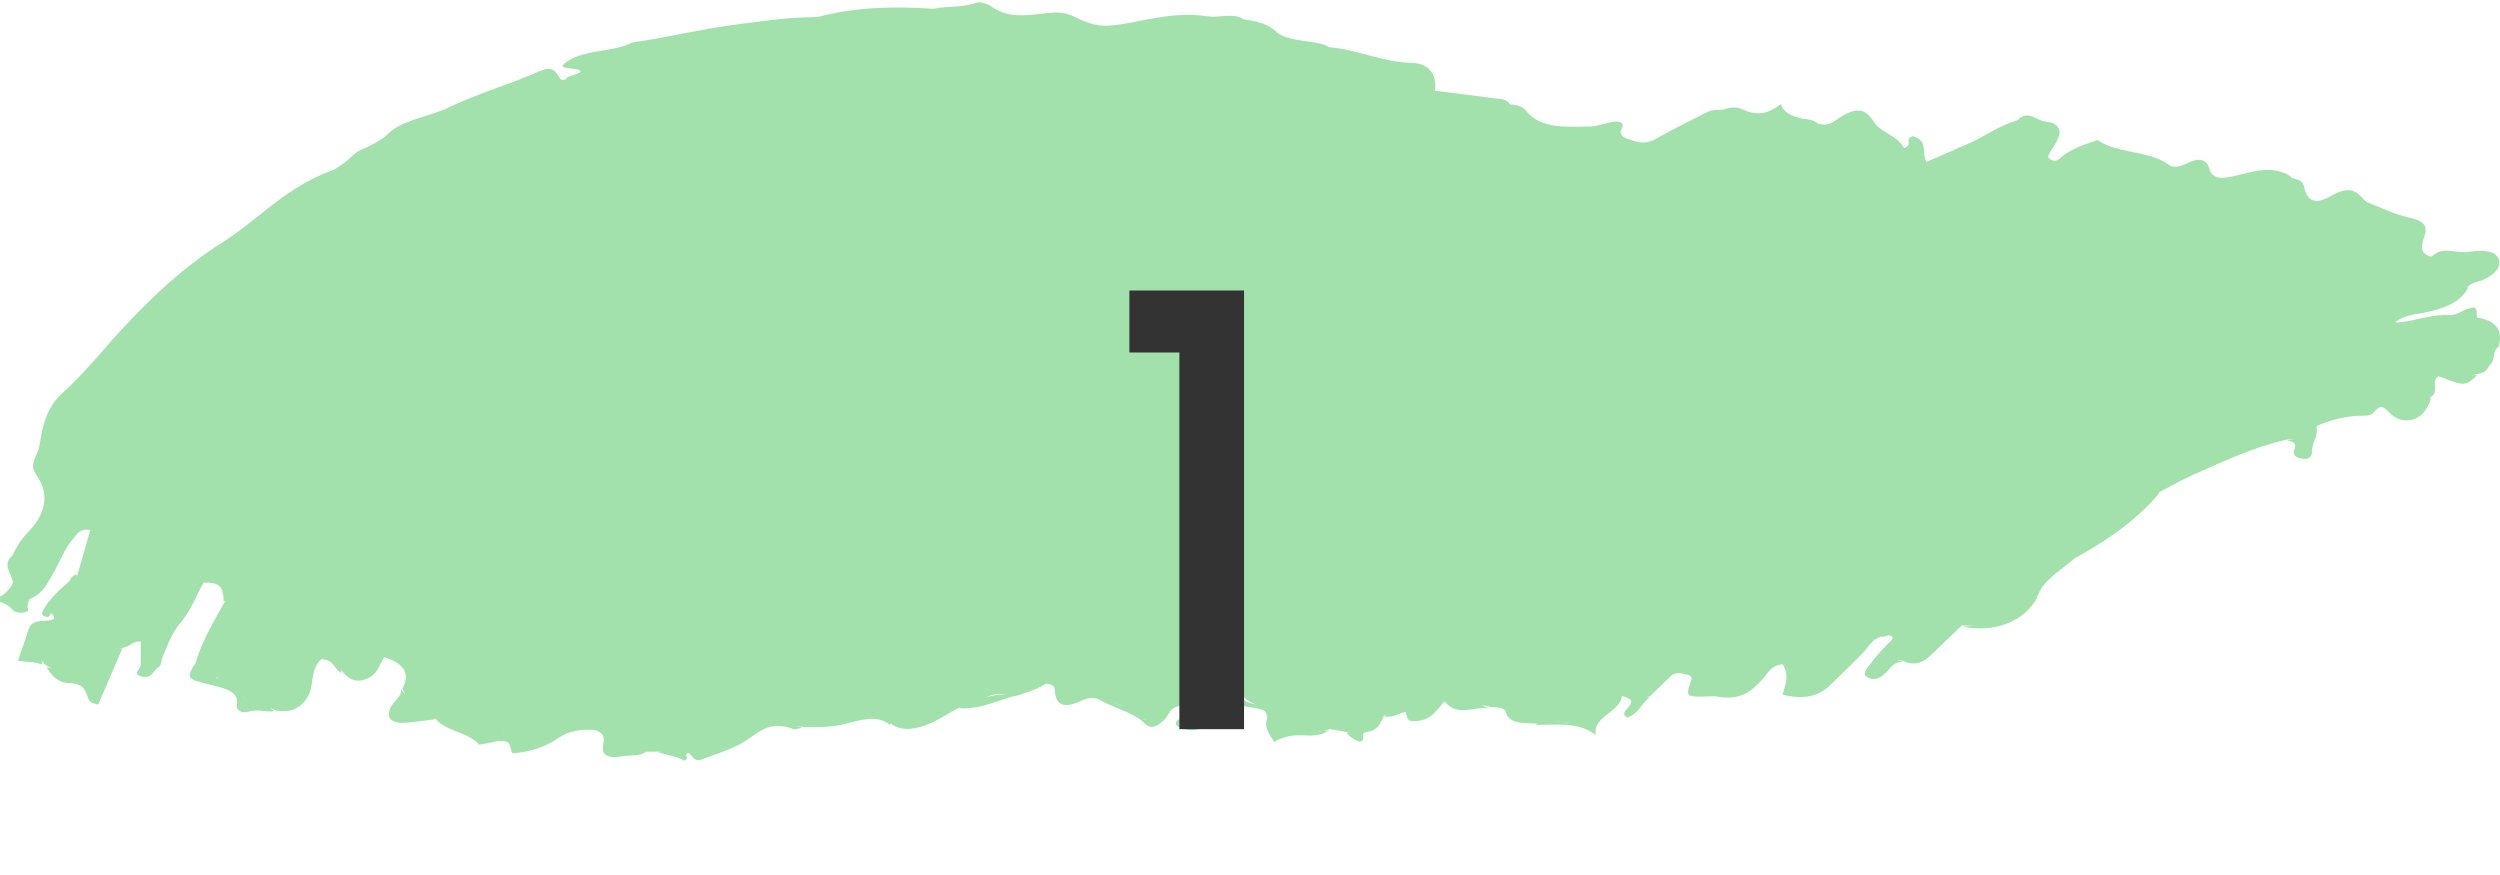 <svg width="120" height="42" viewBox="0 0 120 42" fill="none" xmlns="http://www.w3.org/2000/svg">
<path d="M1.416 28.759C1.375 28.865 1.334 28.972 1.321 29.078C1.307 29.193 1.457 29.343 1.157 29.397C0.912 29.441 0.708 29.397 0.572 29.237C0.436 29.087 0.259 28.963 0 28.892V28.626C0.204 28.591 0.613 28.113 0.613 27.962C0.586 27.528 0.054 27.094 0.613 26.66C1.239 26.899 1.035 27.342 1.157 27.696C1.28 28.042 1.457 28.396 1.416 28.759Z" fill="#A2E1AC"/>
<path d="M1.417 28.756C0.803 28.322 1.021 27.729 0.817 27.224C0.749 27.065 0.49 26.87 0.599 26.657C0.776 26.285 0.98 25.922 1.308 25.586C2.18 24.7 2.425 23.744 1.73 22.77C1.362 22.256 1.826 21.849 1.894 21.388C2.044 20.494 2.18 19.608 3.025 18.838C4.116 17.855 4.947 16.775 5.901 15.747C7.278 14.268 8.777 12.843 10.645 11.656C12.431 10.531 13.63 9.044 15.879 8.203C16.424 7.999 16.765 7.565 17.201 7.246C18.483 7.113 19.437 6.547 20.514 6.157C21.045 5.962 21.018 5.581 21.25 5.28C22.177 5.325 22.954 5.139 23.69 4.74C24.603 4.235 25.721 3.952 26.92 3.828C26.989 3.828 27.057 3.828 27.111 3.828C28.515 3.35 29.797 2.712 31.31 2.358C33.136 2.19 34.717 1.623 36.367 1.136C37.294 0.861 38.316 0.932 39.284 0.808C41.056 0.339 42.883 0.295 44.75 0.419C45.363 0.569 46.099 0.357 46.658 0.684C47.408 0.808 48.185 0.72 48.948 0.817C49.439 0.879 49.916 0.95 50.393 1.056C50.516 1.083 50.666 1.216 50.72 1.189C51.661 0.729 52.411 1.543 53.228 1.357C54.06 1.171 54.919 1.038 55.764 0.923C57.072 0.737 58.422 0.782 59.744 0.941C60.344 1.021 60.862 1.145 61.244 1.508C61.584 1.835 62.211 1.906 62.784 1.995C63.138 2.048 63.506 2.083 63.779 2.252C64.352 2.562 65.101 2.659 65.755 2.863C66.669 3.137 67.65 3.288 67.323 4.129C67.541 4.164 67.568 4.138 67.541 4.085C67.378 3.748 67.119 3.323 67.882 3.252C68.536 3.19 68.672 3.624 68.727 3.987C68.741 4.111 68.659 4.253 68.85 4.35C69.913 4.483 70.99 4.625 72.053 4.758C72.257 4.784 72.394 4.882 72.489 5.006C72.762 5.13 73.089 5.263 73.075 5.502C73.075 5.953 73.484 6.042 74.057 6.06C74.888 6.086 75.72 6.237 76.538 6.06C76.783 5.998 77.028 5.936 77.287 5.874C77.724 5.776 78.01 5.874 77.846 6.166C77.628 6.582 78.146 6.662 78.473 6.777C78.841 6.901 79.196 6.839 79.55 6.635C80.314 6.183 81.145 5.794 81.949 5.378C82.154 5.271 82.372 5.271 82.617 5.271C83.353 5.245 83.994 5.386 84.485 5.741C84.962 6.086 85.439 6.201 86.039 5.865C86.338 5.696 86.693 5.67 87.061 5.803C87.129 5.847 87.197 5.891 87.265 5.927C87.715 6.352 88.015 5.971 88.288 5.82C89.037 5.386 89.46 5.44 89.814 6.015C90.237 6.706 90.987 7.361 90.155 8.194C91.627 7.955 93.059 7.901 93.972 7.104C95.008 6.75 95.73 6.113 96.793 5.785C97.448 5.546 97.952 5.829 98.443 6.024C98.961 6.237 98.552 6.52 98.457 6.777C98.361 7.078 98.102 7.344 98.088 7.653C98.075 8.087 98.375 8.282 99.002 8.123C99.52 7.99 100.133 7.866 99.956 7.352C99.82 6.972 100.556 6.98 100.665 6.706C101.578 7.388 103.214 7.211 104.127 7.928C104.359 8.105 104.809 7.928 105.04 7.813C105.654 7.512 105.94 7.733 106.035 8.061C106.199 8.672 106.717 8.566 107.344 8.424C108.053 8.273 108.762 7.999 109.552 8.273C109.743 8.335 109.893 8.406 109.988 8.53C110.37 8.672 110.479 8.884 110.506 9.168C110.561 9.841 111.502 10.133 112.292 9.69C112.837 9.389 113.192 9.433 113.628 9.708C114.296 9.965 114.923 10.292 115.632 10.443C116.491 10.62 116.518 10.965 116.354 11.39C116.272 11.612 116.232 11.824 116.286 12.037C116.327 12.196 116.668 12.373 116.75 12.294C117.24 11.789 117.922 12.188 118.494 12.09C119.053 12.002 119.776 11.984 119.939 12.435C120.089 12.852 119.68 13.232 119.108 13.463C118.89 13.551 118.603 13.578 118.481 13.755C118.058 13.79 117.772 14.428 117.199 13.879C117.118 13.799 117.077 13.905 117.022 13.941C116.409 14.366 115.618 14.658 114.964 15.057C114.841 15.127 114.705 15.252 114.555 15.234C113.683 15.092 113.751 15.588 113.505 15.863C114.037 15.65 114.65 15.57 115.236 15.464C116.013 15.384 116.695 15.083 117.526 15.127C118.017 15.154 118.276 14.764 118.781 14.764C118.944 14.897 118.862 15.057 118.89 15.198C119.189 15.694 119.885 16.066 119.912 16.651C119.612 16.89 119.789 17.209 119.571 17.448C119.394 17.642 119.367 17.926 118.89 17.952C118.413 18.165 117.922 18.059 117.458 17.944C116.859 17.784 116.668 17.899 116.75 18.307C116.79 18.537 116.859 18.776 116.668 19.006C116.709 19.254 116.545 19.484 116.409 19.697C116.013 20.29 115.196 20.352 114.691 19.803C114.391 19.476 114.255 19.44 113.969 19.759C113.846 19.901 113.737 19.954 113.437 19.954C112.619 19.954 111.883 20.148 111.202 20.45C111.106 21.008 110.506 21.123 109.784 21.096C108.107 21.477 106.703 22.159 105.258 22.796C104.713 23.035 104.223 23.328 103.705 23.593C102.164 24.541 100.869 25.621 99.656 26.737C99.002 27.33 98.088 27.808 97.829 28.57C97.339 29.128 96.453 29.438 95.771 29.872C95.349 30.146 94.735 30.031 94.176 30.014C93.672 30.5 93.168 30.988 92.663 31.466C92.336 31.776 91.941 31.997 91.341 31.723C90.291 31.608 90.319 31.616 90.782 30.917C90.918 30.713 91.137 30.492 90.932 30.226C90.687 30.253 90.496 30.385 90.346 30.536C89.801 30.704 89.692 31.067 89.406 31.36C88.901 31.873 88.37 32.378 87.852 32.883C87.297 33.438 86.534 33.591 85.561 33.343C85.698 32.883 85.902 32.396 85.561 31.882C84.962 31.962 84.866 32.316 84.621 32.582C84.103 33.139 83.571 33.671 82.345 33.423C82.29 33.414 82.208 33.423 82.14 33.423C80.913 33.467 80.9 33.467 81.159 32.714C81.213 32.573 81.24 32.449 80.995 32.387C80.709 32.316 80.423 32.236 80.191 32.458C79.864 32.776 79.537 33.095 79.209 33.414C78.596 33.644 78.337 33.219 77.819 33.113C77.356 33.387 76.987 33.742 76.701 34.131C76.388 34.565 75.965 34.733 75.216 34.68C74.738 34.645 74.22 34.547 73.757 34.733C73.116 34.698 72.421 34.76 72.271 34.167C72.217 33.936 71.835 33.954 71.535 33.945C71.399 33.866 71.208 33.866 71.058 33.883C70.199 34.007 69.6 33.883 69.586 33.095C68.959 33.68 68.264 33.928 67.364 33.972C67.023 33.99 66.832 34.282 66.464 34.344C65.974 34.592 65.415 34.769 65.074 35.132C64.978 35.229 64.788 35.221 64.638 35.132C64.365 35.088 64.093 35.043 63.834 34.999C63.37 35.141 62.907 35.212 62.389 35.194C61.612 35.176 61.08 34.99 61.066 34.441C61.066 34.158 60.835 34.007 60.48 33.892C59.653 33.615 59.299 33.172 59.417 32.564C59.417 32.502 59.444 32.44 59.362 32.307C58.681 32.582 58.49 33.201 57.659 33.317C56.677 33.476 56.473 33.175 56.718 32.449C55.927 32.83 55.628 33.237 55.723 33.83C55.75 34.025 55.791 34.22 55.709 34.415C55.559 34.751 55.273 34.769 54.919 34.53C54.333 34.016 53.433 33.742 52.683 33.361C52.274 33.148 51.934 33.556 51.525 33.6C51.288 32.909 50.87 32.638 50.27 32.785C49.916 33.007 49.494 33.175 49.057 33.308C48.853 33.414 48.594 33.396 48.389 33.361C47.831 33.246 47.422 33.361 47.081 33.653C46.822 33.874 46.386 33.874 46.031 33.972C45.391 34.282 44.913 34.707 44.109 34.91C43.537 35.052 43.169 34.999 42.787 34.76C42.528 34.609 42.787 34.379 42.569 34.184C41.956 34.202 41.451 34.397 40.974 34.627C40.211 34.902 39.393 34.919 38.548 34.893C37.907 34.849 37.484 34.689 37.635 34.22C37.444 34.37 37.239 34.592 36.898 34.663C35.426 34.955 34.349 35.725 32.877 36.044C32.441 36.141 32.073 36.168 31.65 36.08C31.446 36.08 31.241 36.08 31.051 36.08C29.565 36.221 29.51 36.212 29.224 35.318C29.142 35.052 28.87 34.964 28.556 34.884C27.207 34.521 27.207 34.512 27.602 33.635C26.716 34.043 25.994 34.601 25.026 34.955C24.739 35.061 24.399 35.221 24.126 34.99C23.867 34.76 24.14 34.583 24.412 34.441C24.671 34.308 24.889 34.167 24.944 34.007C23.922 34.326 24.085 35.185 23.349 35.681C23.226 35.699 23.008 35.752 22.995 35.743C22.545 35.158 21.359 35.096 20.923 34.512C19.641 34.379 19.628 33.644 19.314 33.06C19.641 32.431 19.546 31.891 18.442 31.546C18.183 31.926 18.142 32.458 17.406 32.644C16.956 32.759 16.683 32.511 16.465 32.272C15.961 31.669 16.738 31.103 16.588 30.456C16.043 30.811 16.029 31.333 15.457 31.608C14.802 32.192 15.157 32.927 14.693 33.565C14.352 34.025 13.971 34.211 13.235 34.105C13.044 33.99 12.758 33.936 12.676 33.742C12.635 33.644 12.594 33.494 12.349 33.6C11.735 33.857 11.803 33.573 11.531 33.317C10.931 32.732 11.272 32.316 11.722 31.838C12.335 31.182 12.09 30.35 12.826 29.695C13.589 29.013 14.175 28.242 14.421 27.49C13.862 28.039 13.426 28.738 12.88 29.394C12.117 30.315 12.103 31.413 11.027 32.245C10.713 32.484 10.495 32.608 10.031 32.484C9.595 32.369 9.064 32.298 9.377 31.864C9.663 30.828 10.25 29.845 10.808 28.853C10.945 28.26 11.095 27.667 10.904 27.082C10.659 27.401 10.277 27.702 9.786 27.933C9.418 28.588 9.173 29.287 8.668 29.89C8.205 30.439 8.028 31.014 7.782 31.59C7.714 31.731 7.782 31.909 7.605 32.024C7.346 32.192 7.292 32.608 6.774 32.466C6.324 32.351 6.774 32.094 6.76 31.891C6.746 31.528 6.76 31.165 6.76 30.793C6.351 30.766 6.256 31.032 5.956 31.076C5.083 31.324 4.306 31.572 4.252 32.334C4.225 32.741 3.679 32.803 3.12 32.564C2.78 32.413 2.671 32.139 2.316 31.997C2.248 31.953 2.18 31.909 2.112 31.864C1.539 31.103 2.194 30.5 2.712 29.881C2.902 29.075 3.475 28.331 3.734 27.534C3.938 26.834 4.129 26.135 4.334 25.435C3.829 25.364 3.734 25.604 3.57 25.781C3.08 26.338 2.889 26.958 2.534 27.552C2.275 27.977 2.112 28.428 1.512 28.721L1.417 28.756Z" fill="#A2E1AC"/>
<path d="M9.31 31.898C9.228 32.509 10.237 32.164 10.414 32.58C11.069 31.748 11.491 30.995 11.954 30.26C12.541 29.321 12.977 28.259 14.136 27.488C14.381 27.329 14.136 27.099 14.422 26.992C14.667 26.992 14.776 27.107 14.722 27.214C14.34 27.966 14.095 28.737 13.331 29.419C12.772 29.924 12.186 30.481 12.35 31.19C12.377 31.323 12.295 31.447 12.186 31.553C11.477 32.208 11.123 32.89 11.832 33.661C12.186 33.661 12.173 33.289 12.677 33.324C12.813 33.572 12.8 33.917 13.168 34.139C12.759 34.192 12.35 34.015 11.9 34.166C11.6 34.263 11.314 34.068 11.368 33.829C11.518 33.138 10.632 33.005 9.992 32.846C9.024 32.598 8.942 32.58 9.324 31.898H9.31Z" fill="#A2E1AC"/>
<path d="M57.523 33.212C58.191 33.185 58.273 32.76 58.641 32.53C58.941 32.344 59.268 32.158 59.623 31.945C59.827 32.229 59.704 32.486 59.609 32.76C59.459 33.221 59.364 33.672 60.372 33.823C60.863 33.894 61.095 34.159 61.245 34.478C61.517 35.072 62.076 35.275 63.017 35.151C63.276 35.116 63.535 35.08 63.794 35.045C63.508 35.266 63.126 35.328 62.703 35.302C62.158 35.275 61.654 35.302 61.176 35.612C60.904 35.249 60.7 34.894 60.795 34.584C61.013 33.832 59.95 34.053 59.514 33.832C59.118 33.628 58.927 33.973 58.709 34.15C58.396 34.398 58.055 34.646 57.728 34.886C57.387 35.133 57.019 35.08 56.651 34.921C56.269 34.753 56.46 34.602 56.706 34.452C57.033 34.257 56.883 34.062 56.706 33.858C56.992 33.646 57.224 33.407 57.523 33.203V33.212Z" fill="#A2E1AC"/>
<path d="M93.986 7.123C93.945 7.53 93.345 7.619 92.977 7.796C92.132 8.203 91.041 8.265 90.115 8.549C89.747 8.185 90.033 7.902 90.183 7.628C90.374 7.273 90.455 6.954 89.965 6.671C89.747 6.538 89.76 6.361 89.719 6.184C89.678 5.963 89.597 5.741 89.201 5.679C88.82 5.617 88.615 5.768 88.356 5.936C88.056 6.149 87.634 6.671 87.293 5.936C87.838 6.087 88.056 5.794 88.356 5.608C89.147 5.121 89.556 5.228 89.965 5.874C90.278 6.361 91.164 6.565 91.396 7.114C91.873 6.928 91.355 6.662 91.832 6.538C92.582 6.777 92.214 7.318 92.473 7.769C93.004 7.539 93.495 7.335 93.972 7.123H93.986Z" fill="#A2E1AC"/>
<path d="M23.295 35.701C23.622 34.957 23.895 34.196 25.067 33.718C25.122 33.965 25.23 34.214 24.89 34.444C24.644 34.612 24.072 34.577 24.181 35.046C25.667 34.603 26.703 33.842 27.875 33.23C28.12 33.346 27.957 33.443 27.902 33.523C27.575 34.09 27.811 34.5 28.611 34.754C29.061 34.904 29.415 35.037 29.402 35.462C29.361 36.206 30.288 36.073 30.997 36.091C30.669 36.33 30.179 36.233 29.77 36.312C29.293 36.401 28.884 36.295 28.938 35.843C28.979 35.56 29.115 35.214 28.556 35.046C28.393 34.957 28.189 34.895 27.998 34.931C27.193 35.09 26.812 34.931 26.989 34.267C25.898 34.763 25.34 35.63 23.908 35.568C23.704 35.613 23.499 35.657 23.295 35.692V35.701Z" fill="#A2E1AC"/>
<path d="M39.284 0.816C38.861 1.082 38.33 0.932 37.852 0.958C36.762 1.029 35.889 1.463 34.963 1.746C33.79 2.101 32.645 2.384 31.391 2.526C31.037 2.393 30.682 2.596 30.328 2.517C29.96 2.437 29.783 2.331 30.178 2.136C30.219 2.101 30.26 2.056 30.314 2.047C32.114 1.782 33.831 1.357 35.644 1.135C36.857 0.985 38.043 0.799 39.284 0.834V0.816Z" fill="#A2E1AC"/>
<path d="M59.746 0.954C57.633 0.954 55.507 0.839 53.503 1.45C53.094 1.574 52.603 1.485 52.235 1.37C51.731 1.202 51.336 0.963 51.036 1.512C50.968 1.627 50.654 1.663 50.518 1.53C49.768 0.786 48.569 0.989 47.505 0.927C47.124 0.91 46.715 1.051 46.374 0.83C46.837 0.688 47.165 0.352 47.792 0.44C48.609 0.927 49.645 0.68 50.463 0.609C51.172 0.547 51.499 0.777 51.854 0.936C52.481 1.229 52.958 1.299 53.762 1.175C55.125 0.954 56.461 0.547 57.988 0.786C58.547 0.874 59.228 0.573 59.746 0.963V0.954Z" fill="#A2E1AC"/>
<path d="M115.238 15.513C114.584 15.885 113.752 15.974 112.907 16.098C113.589 15.841 113.548 15.434 113.48 14.911C114.298 15.371 114.747 15.044 115.211 14.743C115.892 14.309 116.928 14.123 117.133 13.379C117.583 13.618 117.405 13.822 117.365 13.99C117.855 14.123 118.005 13.618 118.469 13.804C118.073 14.61 117.051 14.911 115.906 15.088C115.565 15.141 115.279 15.256 115.047 15.398C114.884 15.504 115.143 15.487 115.238 15.513Z" fill="#A2E1AC"/>
<path d="M31.597 36.098C32.619 36.071 33.559 35.876 34.241 35.363C34.623 35.079 35.141 34.911 35.604 34.858C36.436 34.769 36.913 34.389 37.622 34.141C37.663 34.486 37.908 34.787 38.48 34.92C38.358 34.955 38.181 35.035 38.112 35.008C36.926 34.53 36.367 35.203 35.74 35.593C35.141 35.965 34.418 36.169 33.737 36.434C33.246 36.62 33.273 36.231 33.028 36.142C32.782 36.248 33.151 36.399 32.837 36.514C32.537 36.301 32.019 36.257 31.583 36.098H31.597Z" fill="#A2E1AC"/>
<path d="M2.235 32.038C2.685 32.038 2.74 32.348 3.026 32.481C3.612 32.747 3.912 32.667 4.035 32.215C4.307 31.224 4.389 31.179 5.875 31.117C5.493 32.02 5.098 32.924 4.716 33.818C4.226 33.739 4.239 33.526 4.185 33.376C4.062 33.048 3.953 32.809 3.258 32.782C2.712 32.755 2.453 32.357 2.235 32.038Z" fill="#A2E1AC"/>
<path d="M26.935 3.84C26.799 4.053 26.513 4.079 26.199 4.124C25.218 4.265 24.372 4.567 23.65 5.027C22.996 5.434 21.878 5.541 21.265 5.293C22.682 4.558 24.372 4.097 25.858 3.433C26.663 3.079 26.703 3.566 26.935 3.84Z" fill="#A2E1AC"/>
<path d="M23.895 35.567C25.08 35.399 25.707 34.788 26.484 34.274C26.648 34.168 26.798 33.938 27.125 34.035C27.493 34.141 27.234 34.319 27.193 34.478C27.098 34.761 27.166 34.983 27.738 34.841C28.12 34.752 28.379 34.806 28.556 35.036C27.861 34.992 27.289 35.08 26.771 35.443C26.212 35.833 25.489 36.09 24.617 36.16C24.399 35.957 24.672 35.487 23.895 35.567Z" fill="#A2E1AC"/>
<path d="M100.665 6.726C100.665 7.072 100.065 7.266 100.284 7.745C100.461 8.108 98.457 8.515 97.885 8.232C97.666 8.126 97.544 7.984 97.707 7.842C98.089 7.488 98.007 7.027 98.321 6.691C98.825 6.133 98.334 6.027 97.707 5.885C97.407 5.814 97.121 5.805 96.821 5.805C97.298 5.212 97.762 5.805 98.212 5.841C98.743 5.885 98.948 6.204 98.825 6.54C98.73 6.815 98.552 7.072 98.389 7.328C98.307 7.461 98.266 7.585 98.457 7.674C98.689 7.78 98.798 7.674 98.921 7.559C99.37 7.169 100.011 6.939 100.679 6.726H100.665Z" fill="#A2E1AC"/>
<path d="M30.178 2.13C29.96 2.502 30.396 2.369 30.655 2.396C30.914 2.413 31.309 2.112 31.405 2.528C30.246 2.892 29.074 3.228 27.997 3.689C27.752 3.795 27.452 3.857 27.138 3.83C27.234 3.582 27.711 3.635 27.874 3.432C27.683 3.202 27.274 3.387 26.975 3.166C27.697 2.378 29.183 2.537 30.178 2.121V2.13Z" fill="#A2E1AC"/>
<path d="M57.524 33.218C57.442 33.536 57.333 33.838 56.706 33.873C56.079 33.944 56.134 34.36 55.834 34.599C55.548 34.821 55.275 35.095 54.88 34.661C54.825 34.635 54.812 34.599 54.825 34.573C54.839 34.546 54.866 34.528 54.88 34.528C55.889 34.785 55.52 34.201 55.452 34.041C55.057 33.182 55.889 32.686 56.652 32.155C56.706 32.111 56.815 32.102 56.952 32.066C57.279 32.332 56.952 32.589 56.856 32.793C56.611 33.297 56.938 33.306 57.524 33.218Z" fill="#A2E1AC"/>
<path d="M73.717 34.784C74.139 34.412 74.712 34.687 75.216 34.669C75.721 34.651 76.048 34.616 76.307 34.27C76.675 33.766 77.179 33.314 77.793 32.871C78.201 33.163 78.556 33.456 79.183 33.473C78.774 33.774 78.678 34.226 78.12 34.447C77.493 34.129 79.006 33.704 77.847 33.402C77.833 34.146 76.375 34.412 76.607 35.298C75.789 34.625 74.725 34.802 73.717 34.793V34.784Z" fill="#A2E1AC"/>
<path d="M21.263 5.281C21.468 5.706 21.263 6.034 20.704 6.264C19.859 6.601 19.069 6.982 18.128 7.23C17.76 7.327 17.515 7.238 17.215 7.247C17.747 7.008 18.251 6.787 18.633 6.415C19.246 5.821 20.35 5.635 21.263 5.281Z" fill="#A2E1AC"/>
<path d="M66.438 34.394C66.778 34.04 67.242 33.801 67.923 33.783C68.823 33.757 69.014 33.154 69.6 32.871C69.954 33.305 70.881 33.845 71.508 33.996C70.786 33.889 69.913 34.439 69.341 33.659C68.918 34.129 68.687 34.616 67.855 34.616C67.446 34.616 67.569 34.332 67.46 34.164C67.119 34.253 66.846 34.456 66.451 34.394H66.438Z" fill="#A2E1AC"/>
<path d="M2.836 29.937C2.345 30.557 1.936 31.185 2.018 31.903C1.704 31.752 1.309 31.796 0.859 31.708C1.037 31.212 1.214 30.716 1.364 30.22C1.446 29.945 1.664 29.804 2.113 29.795C2.536 29.795 2.795 29.689 2.413 29.405C2.536 29.148 2.768 29.184 2.877 29.379C2.972 29.547 2.986 29.751 2.822 29.928L2.836 29.937Z" fill="#A2E1AC"/>
<path d="M68.877 4.364C68.482 4.187 68.768 3.869 68.509 3.647C68.332 3.488 68.169 3.249 67.841 3.373C67.569 3.47 67.392 3.736 67.719 3.922C67.978 4.072 68.155 4.205 67.937 4.409C67.814 4.533 67.569 4.515 67.378 4.462C67.037 4.364 66.955 4.161 67.078 3.966C67.337 3.532 66.915 3.435 66.465 3.231C65.62 2.859 64.447 2.859 63.807 2.266C65.183 2.381 66.315 2.983 67.773 3.018C68.728 3.045 68.973 3.736 68.877 4.356V4.364Z" fill="#A2E1AC"/>
<path d="M54.891 34.527C54.891 34.572 54.891 34.616 54.891 34.66C54.333 34.191 53.46 33.978 52.792 33.597C52.506 33.438 52.22 33.491 51.892 33.642C51.115 34.005 50.72 33.872 50.638 33.252C50.611 33.057 50.679 32.845 50.23 32.827C50.393 32.632 50.597 32.411 50.979 32.455C51.32 32.49 51.756 32.508 51.947 32.738C52.111 32.942 51.77 33.039 51.62 33.172C51.511 33.261 51.443 33.349 51.524 33.535C52.151 33.155 52.833 33.048 53.324 33.58C53.719 34.005 54.728 33.952 54.891 34.518V34.527Z" fill="#A2E1AC"/>
<path d="M99.644 26.785C99.644 26.635 99.644 26.484 99.807 26.352C101.034 25.404 101.92 24.253 103.678 23.633C102.67 24.864 101.252 25.882 99.63 26.777L99.644 26.785Z" fill="#A2E1AC"/>
<path d="M87.087 5.815C86.706 5.797 86.419 5.841 86.133 6.063C85.697 6.399 85.043 6.444 84.661 6.098C84.143 5.62 83.407 5.452 82.63 5.292C82.971 5.177 83.311 5.08 83.666 5.257C84.347 5.584 84.893 5.452 85.479 5C85.683 5.611 86.447 5.664 87.087 5.824V5.815Z" fill="#A2E1AC"/>
<path d="M113.615 9.744C113.206 9.647 112.852 9.514 112.47 9.868C111.993 10.311 111.271 10.081 110.657 9.957C110.139 9.85 110.398 9.549 110.412 9.346C110.412 9.036 110.235 8.805 109.989 8.566C110.398 8.593 110.548 8.743 110.603 8.991C110.753 9.664 111.134 9.842 111.884 9.408C112.961 8.788 113.206 9.328 113.629 9.753L113.615 9.744Z" fill="#A2E1AC"/>
<path d="M90.332 30.579C90.36 30.216 90.946 30.154 91.287 29.906C91.164 30.261 91.191 30.686 90.878 30.96C90.319 31.456 90.755 31.607 91.328 31.766C90.864 31.775 90.769 32.058 90.578 32.235C90.36 32.439 90.101 32.687 89.733 32.554C89.337 32.413 89.555 32.164 89.733 31.934C90.005 31.536 90.346 31.181 90.701 30.818C90.769 30.748 90.987 30.579 90.701 30.5C90.619 30.473 90.455 30.553 90.332 30.579Z" fill="#A2E1AC"/>
<path d="M19.247 33.078C19.479 33.45 20.051 33.707 20.106 34.15C20.133 34.415 20.692 34.336 20.856 34.531C20.433 34.584 20.024 34.637 19.602 34.681C18.838 34.761 18.538 34.522 18.715 34.026C18.825 33.689 19.315 33.45 19.247 33.078Z" fill="#A2E1AC"/>
<path d="M15.39 31.642C15.581 31.111 16.044 30.659 16.371 30.137C16.889 30.19 16.862 30.376 16.834 30.642C16.766 31.208 16.303 31.722 16.398 32.298C15.989 32.12 16.071 31.642 15.39 31.642Z" fill="#A2E1AC"/>
<path d="M2.835 29.939C2.835 29.788 2.848 29.638 2.821 29.487C2.78 29.31 2.644 29.275 2.439 29.416C2.426 29.505 2.385 29.629 2.248 29.611C1.976 29.584 2.003 29.416 2.071 29.301C2.317 28.814 2.766 28.389 3.23 27.99C3.393 27.858 3.393 27.654 3.652 27.574C3.843 27.92 3.884 28.23 3.489 28.54C2.984 28.938 3.243 29.505 2.848 29.93L2.835 29.939Z" fill="#A2E1AC"/>
<path d="M9.719 27.963C10.128 27.547 10.537 27.139 11.014 26.652C11.177 27.122 10.823 27.609 11.832 27.945C10.441 27.945 11.259 28.636 10.741 28.884C10.7 28.096 10.55 27.954 9.719 27.963Z" fill="#A2E1AC"/>
<path d="M76.566 6.073C75.448 6.392 74.29 6.135 73.145 6.171C72.913 6.171 72.681 6.02 72.817 5.852C73.063 5.507 72.777 5.276 72.518 5.02C72.858 5.02 73.131 5.152 73.254 5.321C73.894 6.127 75.012 6.109 76.157 6.073C76.293 6.073 76.43 6.073 76.566 6.073Z" fill="#A2E1AC"/>
<path d="M94.178 30.069C95.854 30.086 96.577 29.068 97.817 28.625C97.204 29.829 95.745 30.405 94.178 30.069Z" fill="#A2E1AC"/>
<path d="M47.791 0.431C47.327 0.581 47.041 0.989 46.373 0.82C45.978 0.448 45.173 0.749 44.751 0.431C45.432 0.271 46.182 0.386 46.85 0.138C47.109 0.041 47.532 0.245 47.777 0.44L47.791 0.431Z" fill="#A2E1AC"/>
<path d="M109.773 21.15C110.346 21.026 110.918 20.894 111.191 20.504C111.3 20.92 110.946 21.292 110.973 21.708C110.973 21.885 110.85 22.071 110.51 22.018C110.251 21.983 110.032 21.859 110.114 21.637C110.196 21.416 110.264 21.203 109.773 21.15Z" fill="#A2E1AC"/>
<path d="M45.978 33.999C46.115 33.946 46.251 33.893 46.387 33.831C47.464 33.361 47.86 33.282 49.005 33.335C47.982 33.538 47.137 34.087 45.965 33.99L45.978 33.999Z" fill="#A2E1AC"/>
<path d="M116.67 19.054C116.67 18.885 116.67 18.708 116.67 18.54C116.615 17.725 116.615 17.716 117.842 17.893C118.196 17.947 118.537 18.026 118.905 18.009C118.333 18.549 118.305 18.549 117.051 18.053C116.629 18.336 117.133 18.779 116.67 19.062V19.054Z" fill="#A2E1AC"/>
<path d="M64.611 35.179C64.829 35.179 65.007 35.108 65.075 34.966C65.279 34.515 65.811 34.408 66.438 34.391C66.233 34.674 66.22 35.037 65.606 35.135C65.225 35.197 65.606 35.498 65.293 35.604C64.979 35.524 64.788 35.356 64.625 35.17L64.611 35.179Z" fill="#A2E1AC"/>
<path d="M119.916 16.694C119.697 16.181 118.714 15.88 118.891 15.242C119.834 15.384 120.176 15.88 119.916 16.694Z" fill="#A2E1AC"/>
<path d="M40.906 34.661C41.138 34.334 41.629 34.227 42.065 34.095C42.283 34.024 42.515 33.855 42.774 34.006C42.992 34.139 42.937 34.316 42.855 34.484C42.801 34.582 42.76 34.688 42.719 34.794C42.188 34.36 41.547 34.502 40.906 34.661Z" fill="#A2E1AC"/>
<path d="M54.279 2.397C54.319 2.185 54.428 2.061 54.837 2.043C55.533 2.007 56.228 1.937 56.896 1.804C57.7 1.644 58.45 1.653 59.24 1.804C58.927 2.698 58.245 3.097 56.773 3.044C55.778 2.999 54.824 3.035 53.842 3.061C53.42 3.07 53.188 2.858 53.202 2.645C53.229 2.362 53.583 2.424 53.897 2.477C54.006 2.495 54.156 2.441 54.279 2.424C54.96 2.76 55.683 2.247 56.378 2.45C55.983 2.344 55.587 2.344 55.206 2.45C54.878 2.539 54.578 2.619 54.279 2.424V2.397Z" fill="#A2E1AC"/>
<path d="M12.46 26.678C12.474 26.049 13.033 25.588 13.455 25.084C13.673 24.827 14.082 24.641 14 24.287C13.959 24.145 14.096 24.03 14.368 24.065C14.573 24.092 14.6 24.216 14.586 24.322C14.559 24.446 14.518 24.579 14.423 24.694C13.823 25.376 13.346 26.111 12.487 26.678H12.46Z" fill="#A2E1AC"/>
<path d="M47.612 31.711C47.176 32.428 46.249 32.862 45.35 33.314C45.663 32.526 46.604 32.101 47.612 31.711Z" fill="#A2E1AC"/>
<path d="M54.278 2.395C54.96 2.492 55.478 2.041 56.2 2.156C56.432 2.191 56.664 2.147 56.705 2.359C56.746 2.625 56.459 2.519 56.255 2.545C55.71 2.634 55.137 2.536 54.592 2.678C54.169 2.784 54.346 2.51 54.292 2.395H54.278Z" fill="#A2E1AC"/>
<path d="M54.21 13.944H59.714V35H56.61V16.92H54.21V13.944Z" fill="#333333"/>
</svg>
